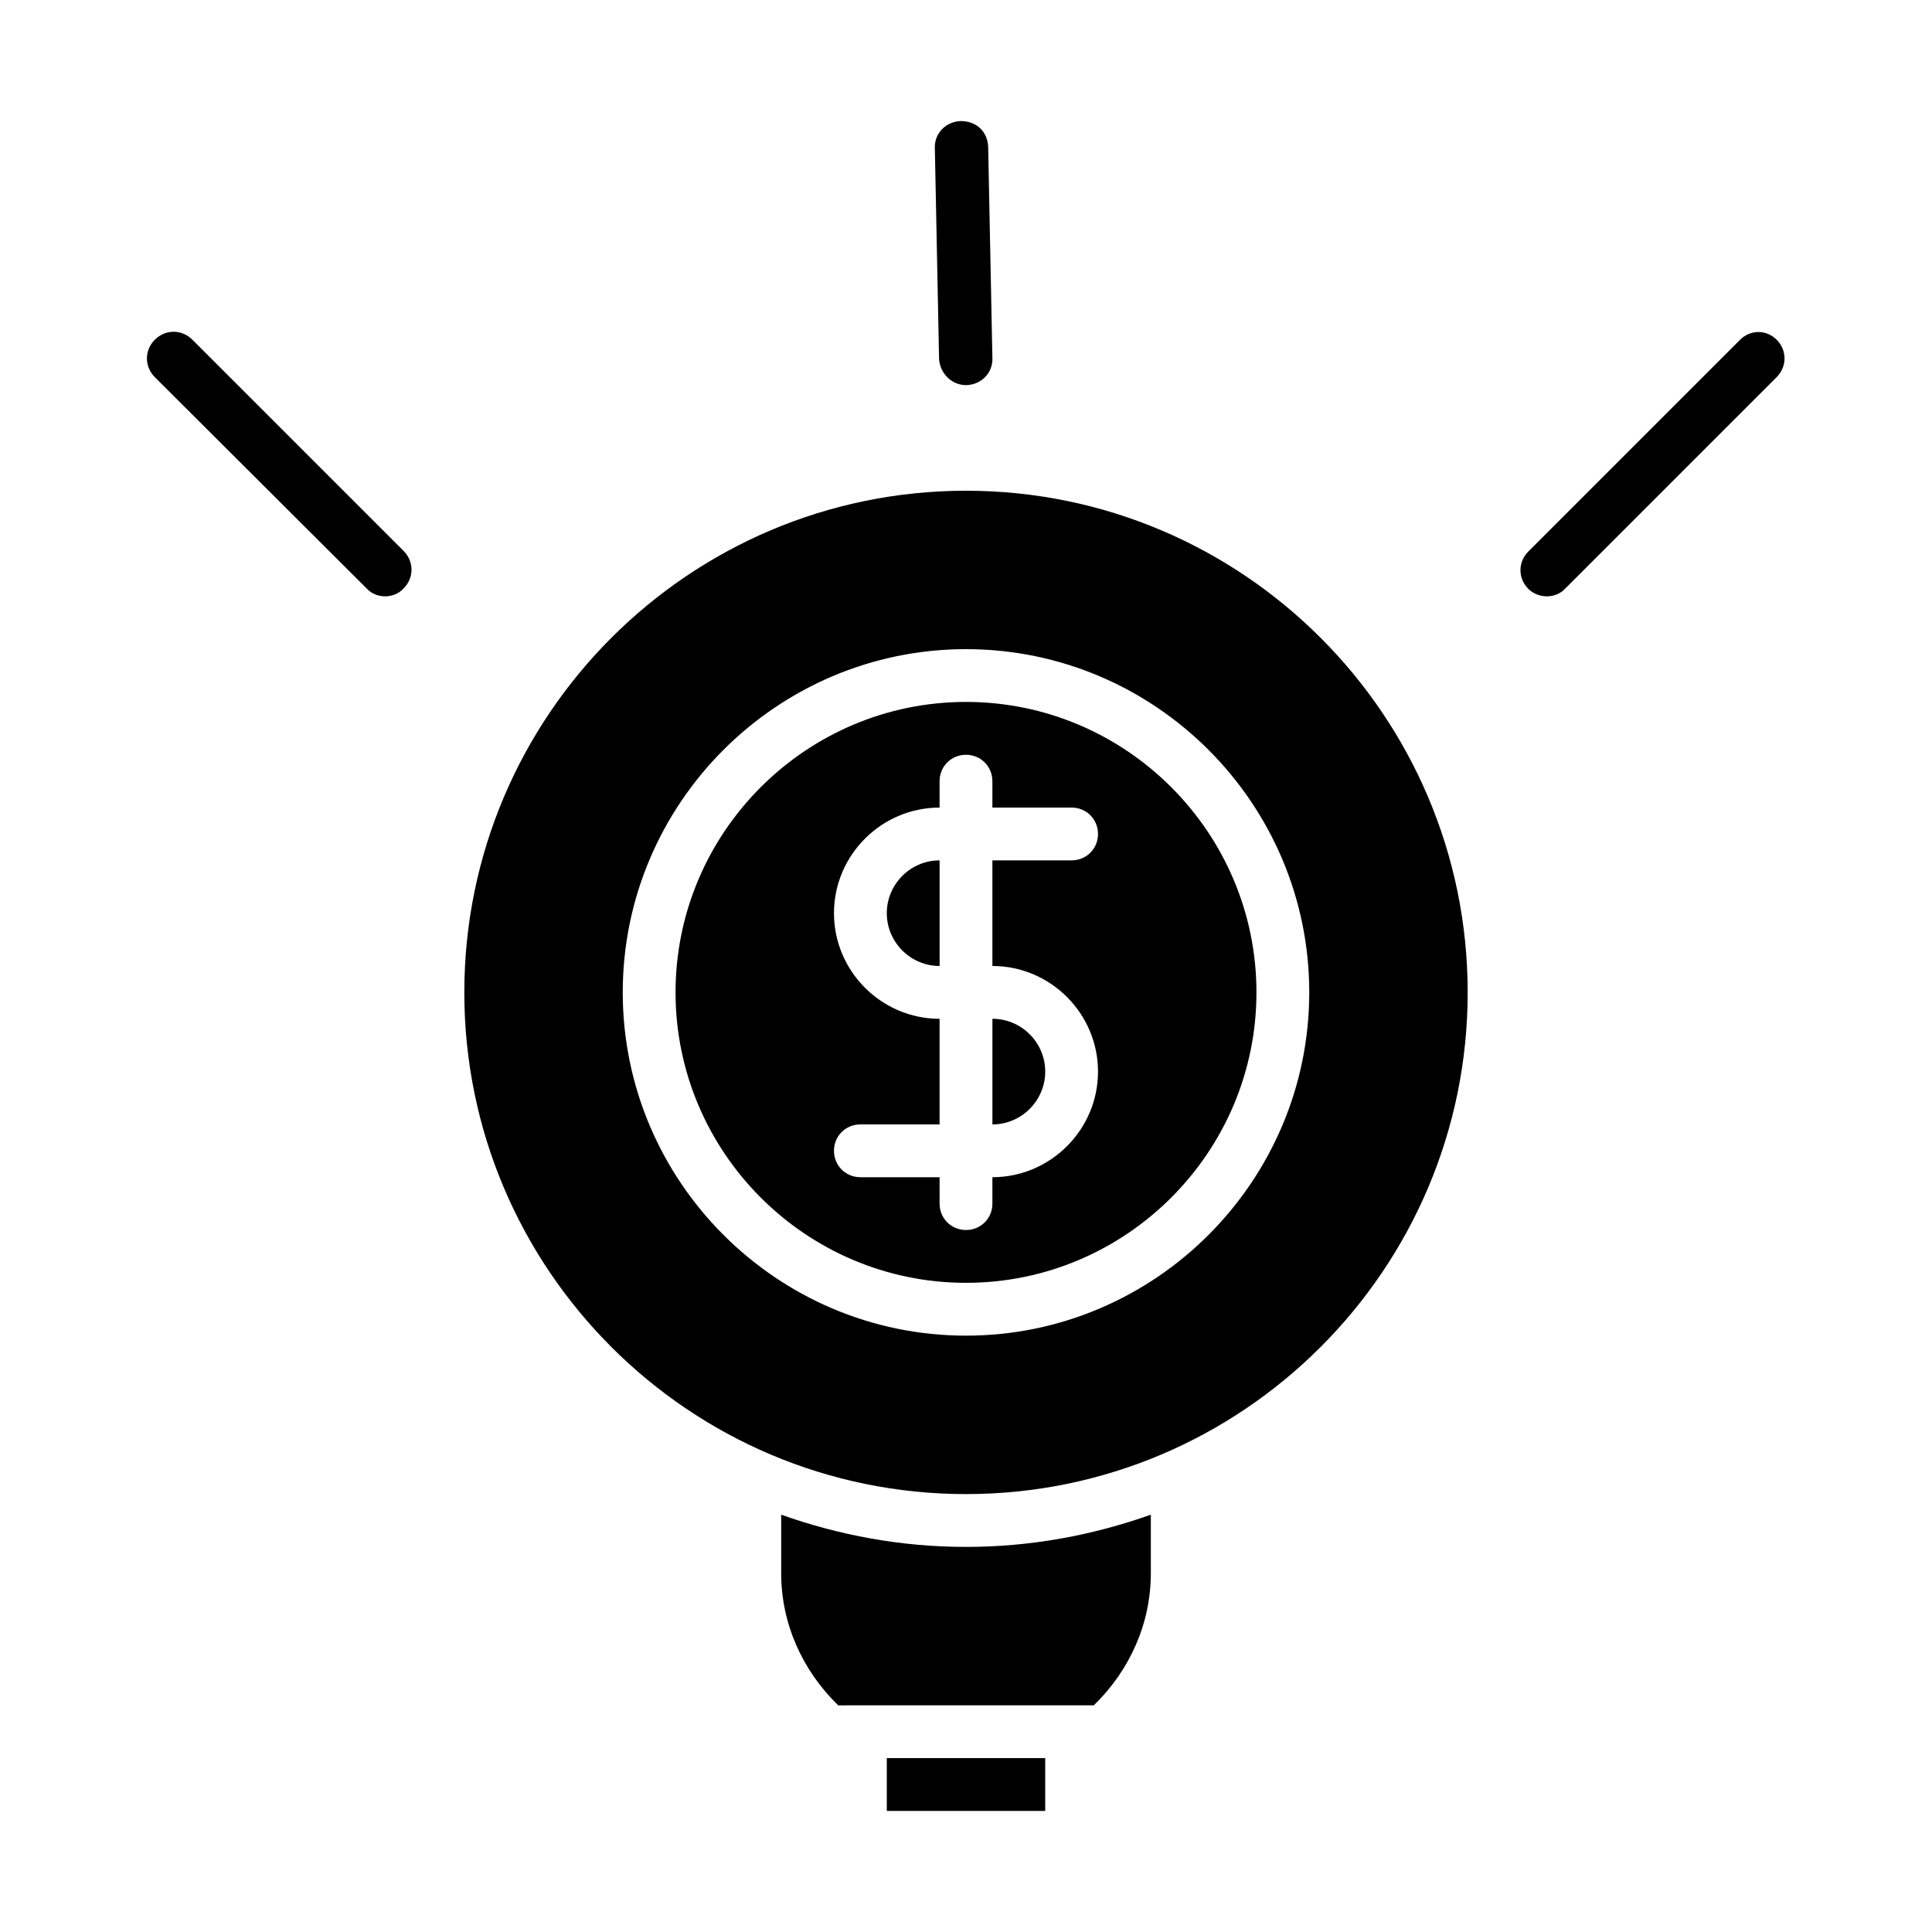 <?xml version="1.0" encoding="UTF-8"?>
<!-- Uploaded to: ICON Repo, www.svgrepo.com, Generator: ICON Repo Mixer Tools -->
<svg fill="#000000" width="800px" height="800px" version="1.1" viewBox="144 144 512 512" xmlns="http://www.w3.org/2000/svg">
 <g>
  <path d="m400 246.06h0.141c3.918-0.141 6.996-3.219 6.856-7.137l-1.121-55.98c-0.137-3.918-2.938-6.859-7.277-6.859-3.918 0.141-6.996 3.219-6.856 7.137l1.121 55.98c0.277 3.777 3.356 6.859 7.137 6.859z"/>
  <path d="m433.87 595.93c9.516-9.238 15.113-21.691 15.113-34.988v-15.535c-15.395 5.461-31.77 8.539-48.98 8.539-17.215 0-33.586-3.078-48.98-8.535v15.535c0 13.297 5.598 25.75 15.113 34.988l5.875-0.004z"/>
  <path d="m400 330.02c-42.402 0-76.973 34.566-76.973 76.973 0 42.402 34.566 76.969 76.973 76.969 42.402 0 76.973-34.566 76.973-76.973-0.004-42.398-34.57-76.969-76.973-76.969zm34.984 97.965c0 15.395-12.594 27.988-27.988 27.988v6.996c0 3.918-3.078 6.996-6.996 6.996s-6.996-3.078-6.996-6.996l-0.004-6.996h-20.992c-3.918 0-6.996-3.078-6.996-6.996s3.078-6.996 6.996-6.996h20.992v-27.988c-15.395 0-27.988-12.594-27.988-27.988 0-15.395 12.594-27.988 27.988-27.988v-6.996c0-3.918 3.078-6.996 6.996-6.996 3.918 0 6.996 3.078 6.996 6.996l0.004 6.992h20.992c3.918 0 6.996 3.078 6.996 6.996s-3.078 6.996-6.996 6.996h-20.992v27.988c15.395 0.004 27.988 12.598 27.988 27.992z"/>
  <path d="m407 441.98c7.695 0 13.996-6.297 13.996-13.996 0-7.695-6.297-13.996-13.996-13.996z"/>
  <path d="m400 274.05c-73.332 0-132.95 59.617-132.95 132.95-0.004 73.332 59.617 132.95 132.95 132.95s132.95-59.617 132.95-132.95c0-73.332-59.617-132.95-132.95-132.95zm0 223.91c-50.102 0-90.965-40.863-90.965-90.965-0.004-50.102 40.863-90.965 90.965-90.965s90.965 40.863 90.965 90.965c0 50.102-40.867 90.965-90.965 90.965z"/>
  <path d="m379.01 609.92h41.984v13.996h-41.984z"/>
  <path d="m379.01 386c0 7.695 6.297 13.996 13.996 13.996v-27.988c-7.699-0.004-13.996 6.297-13.996 13.992z"/>
  <path d="m241.16 299.94c1.258 1.398 3.078 2.098 4.898 2.098 1.82 0 3.637-0.699 4.898-2.098 2.801-2.801 2.801-7.137 0-9.938l-55.98-55.98c-2.801-2.801-7.137-2.801-9.938 0-2.801 2.801-2.801 7.137 0 9.938z"/>
  <path d="m605.02 234.16-55.98 55.98c-2.801 2.801-2.801 7.137 0 9.938 1.262 1.258 3.082 1.957 4.902 1.957 1.82 0 3.637-0.699 4.898-2.098l55.98-55.98c2.801-2.801 2.801-7.137 0-9.938-2.801-2.797-7.141-2.656-9.801 0.141z"/>
 </g>
</svg>